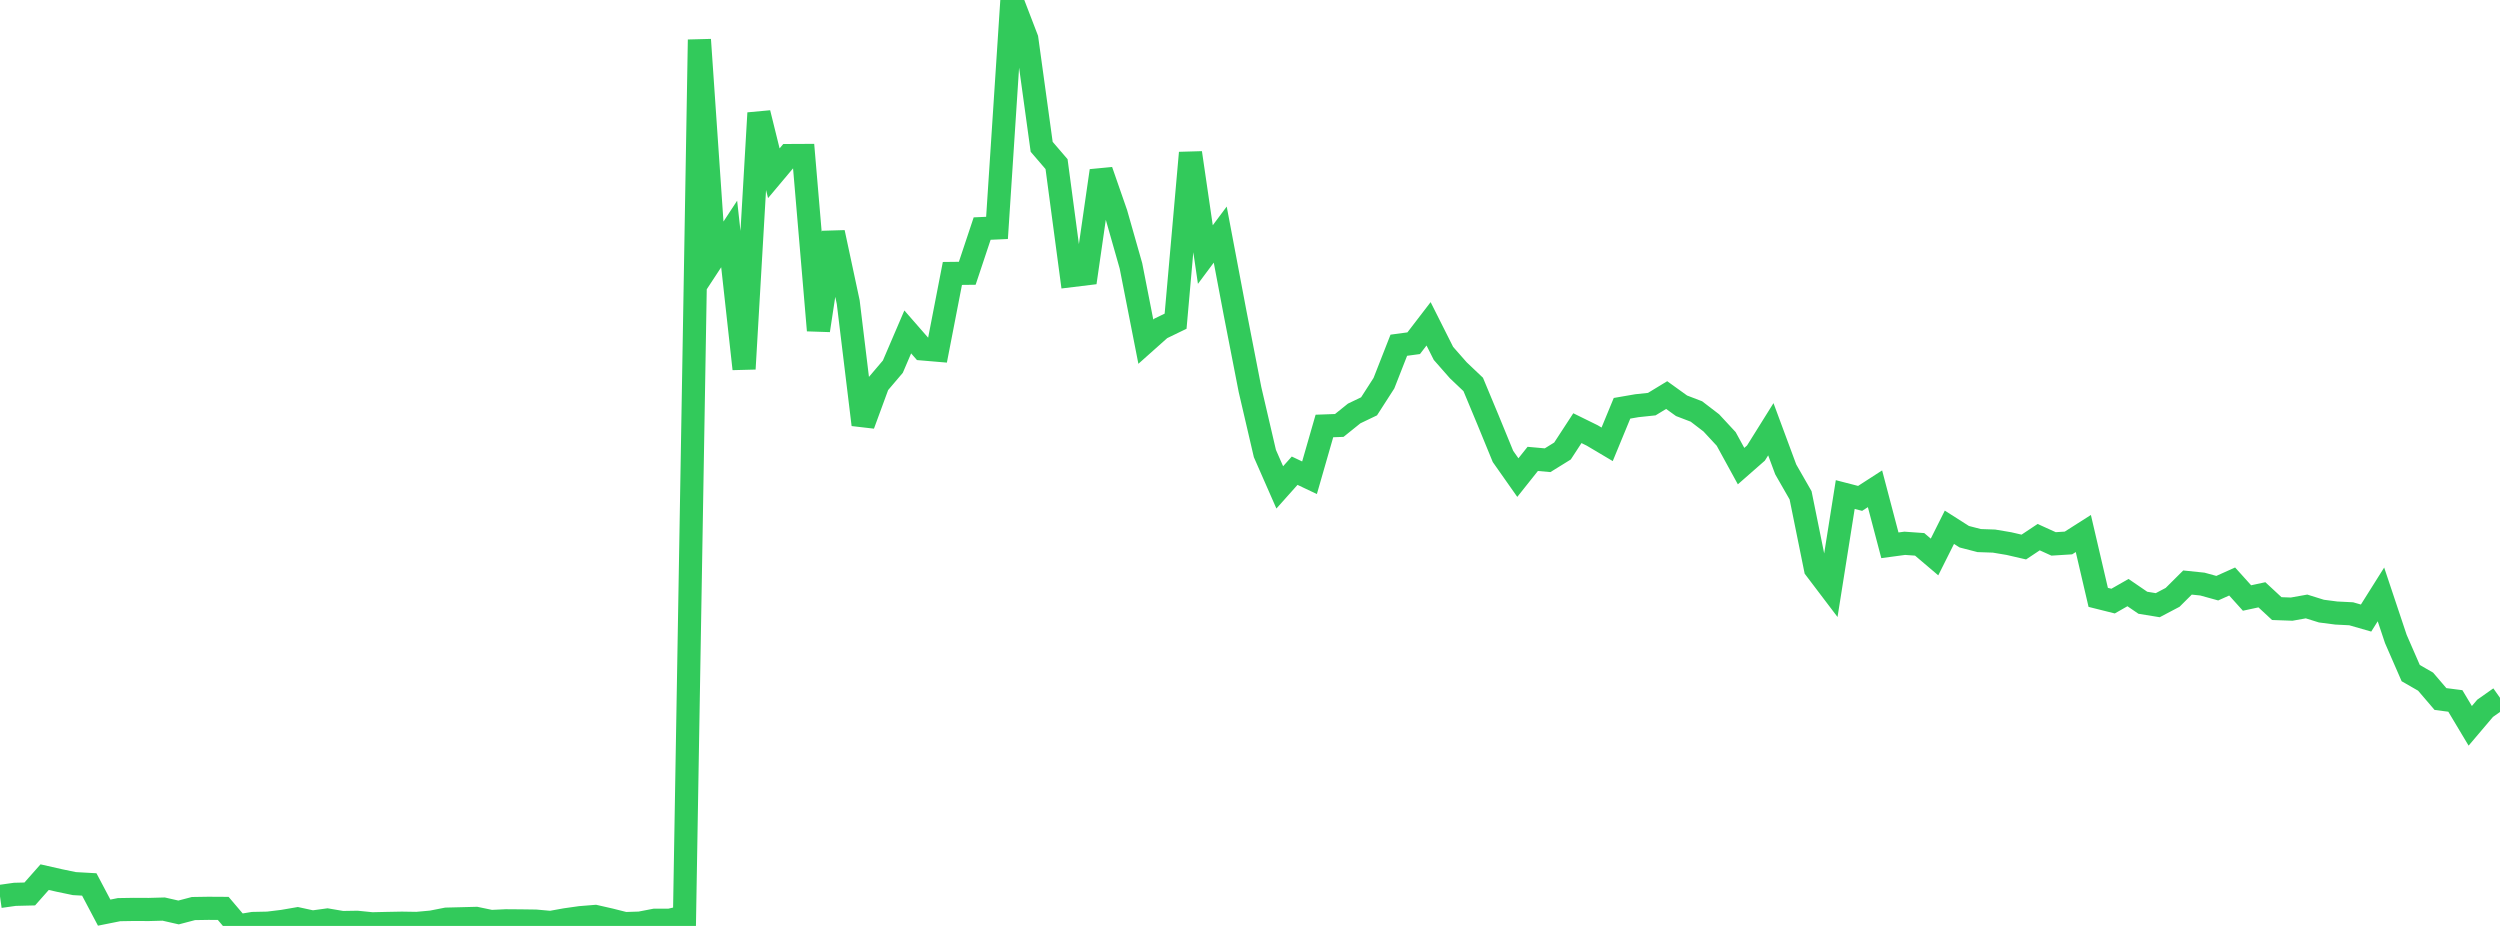 <?xml version="1.0" standalone="no"?>
<!DOCTYPE svg PUBLIC "-//W3C//DTD SVG 1.1//EN" "http://www.w3.org/Graphics/SVG/1.1/DTD/svg11.dtd">

<svg width="135" height="50" viewBox="0 0 135 50" preserveAspectRatio="none" 
  xmlns="http://www.w3.org/2000/svg"
  xmlns:xlink="http://www.w3.org/1999/xlink">


<polyline points="0.0, 48.407 0.804, 48.294 1.607, 48.274 2.411, 47.366 3.214, 47.548 4.018, 47.715 4.821, 47.76 5.625, 49.282 6.429, 49.121 7.232, 49.108 8.036, 49.112 8.839, 49.09 9.643, 49.273 10.446, 49.062 11.25, 49.049 12.054, 49.054 12.857, 50.0 13.661, 49.868 14.464, 49.851 15.268, 49.753 16.071, 49.615 16.875, 49.79 17.679, 49.68 18.482, 49.817 19.286, 49.804 20.089, 49.885 20.893, 49.867 21.696, 49.852 22.5, 49.865 23.304, 49.792 24.107, 49.634 24.911, 49.614 25.714, 49.593 26.518, 49.761 27.321, 49.723 28.125, 49.729 28.929, 49.74 29.732, 49.812 30.536, 49.667 31.339, 49.553 32.143, 49.488 32.946, 49.671 33.75, 49.874 34.554, 49.848 35.357, 49.693 36.161, 49.693 36.964, 49.509 37.768, 2.143 38.571, 13.861 39.375, 12.634 40.179, 19.92 40.982, 6.103 41.786, 9.356 42.589, 8.4 43.393, 8.396 44.196, 17.841 45.0, 12.556 45.804, 16.315 46.607, 22.932 47.411, 20.744 48.214, 19.799 49.018, 17.924 49.821, 18.843 50.625, 18.911 51.429, 14.766 52.232, 14.757 53.036, 12.343 53.839, 12.307 54.643, 0.0 55.446, 2.091 56.25, 7.927 57.054, 8.863 57.857, 14.883 58.661, 14.785 59.464, 9.222 60.268, 11.535 61.071, 14.356 61.875, 18.45 62.679, 17.734 63.482, 17.345 64.286, 8.253 65.089, 13.746 65.893, 12.668 66.696, 16.912 67.5, 21.036 68.304, 24.491 69.107, 26.319 69.911, 25.418 70.714, 25.799 71.518, 23.003 72.321, 22.974 73.125, 22.327 73.929, 21.942 74.732, 20.693 75.536, 18.642 76.339, 18.534 77.143, 17.486 77.946, 19.083 78.75, 19.997 79.554, 20.76 80.357, 22.688 81.161, 24.648 81.964, 25.79 82.768, 24.78 83.571, 24.852 84.375, 24.354 85.179, 23.121 85.982, 23.516 86.786, 23.993 87.589, 22.047 88.393, 21.908 89.196, 21.823 90.0, 21.334 90.804, 21.912 91.607, 22.22 92.411, 22.836 93.214, 23.702 94.018, 25.17 94.821, 24.466 95.625, 23.179 96.429, 25.347 97.232, 26.749 98.036, 30.714 98.839, 31.773 99.643, 26.706 100.446, 26.913 101.25, 26.394 102.054, 29.446 102.857, 29.338 103.661, 29.395 104.464, 30.077 105.268, 28.472 106.071, 28.983 106.875, 29.191 107.679, 29.219 108.482, 29.354 109.286, 29.54 110.089, 29.006 110.893, 29.371 111.696, 29.321 112.5, 28.809 113.304, 32.258 114.107, 32.459 114.911, 32 115.714, 32.549 116.518, 32.68 117.321, 32.257 118.125, 31.457 118.929, 31.54 119.732, 31.762 120.536, 31.401 121.339, 32.292 122.143, 32.119 122.946, 32.864 123.75, 32.893 124.554, 32.749 125.357, 33 126.161, 33.104 126.964, 33.144 127.768, 33.375 128.571, 32.098 129.375, 34.504 130.179, 36.348 130.982, 36.809 131.786, 37.748 132.589, 37.851 133.393, 39.195 134.196, 38.249 135.0, 37.682" fill="none" stroke="#32ca5b" stroke-width="1.25"/>

</svg>